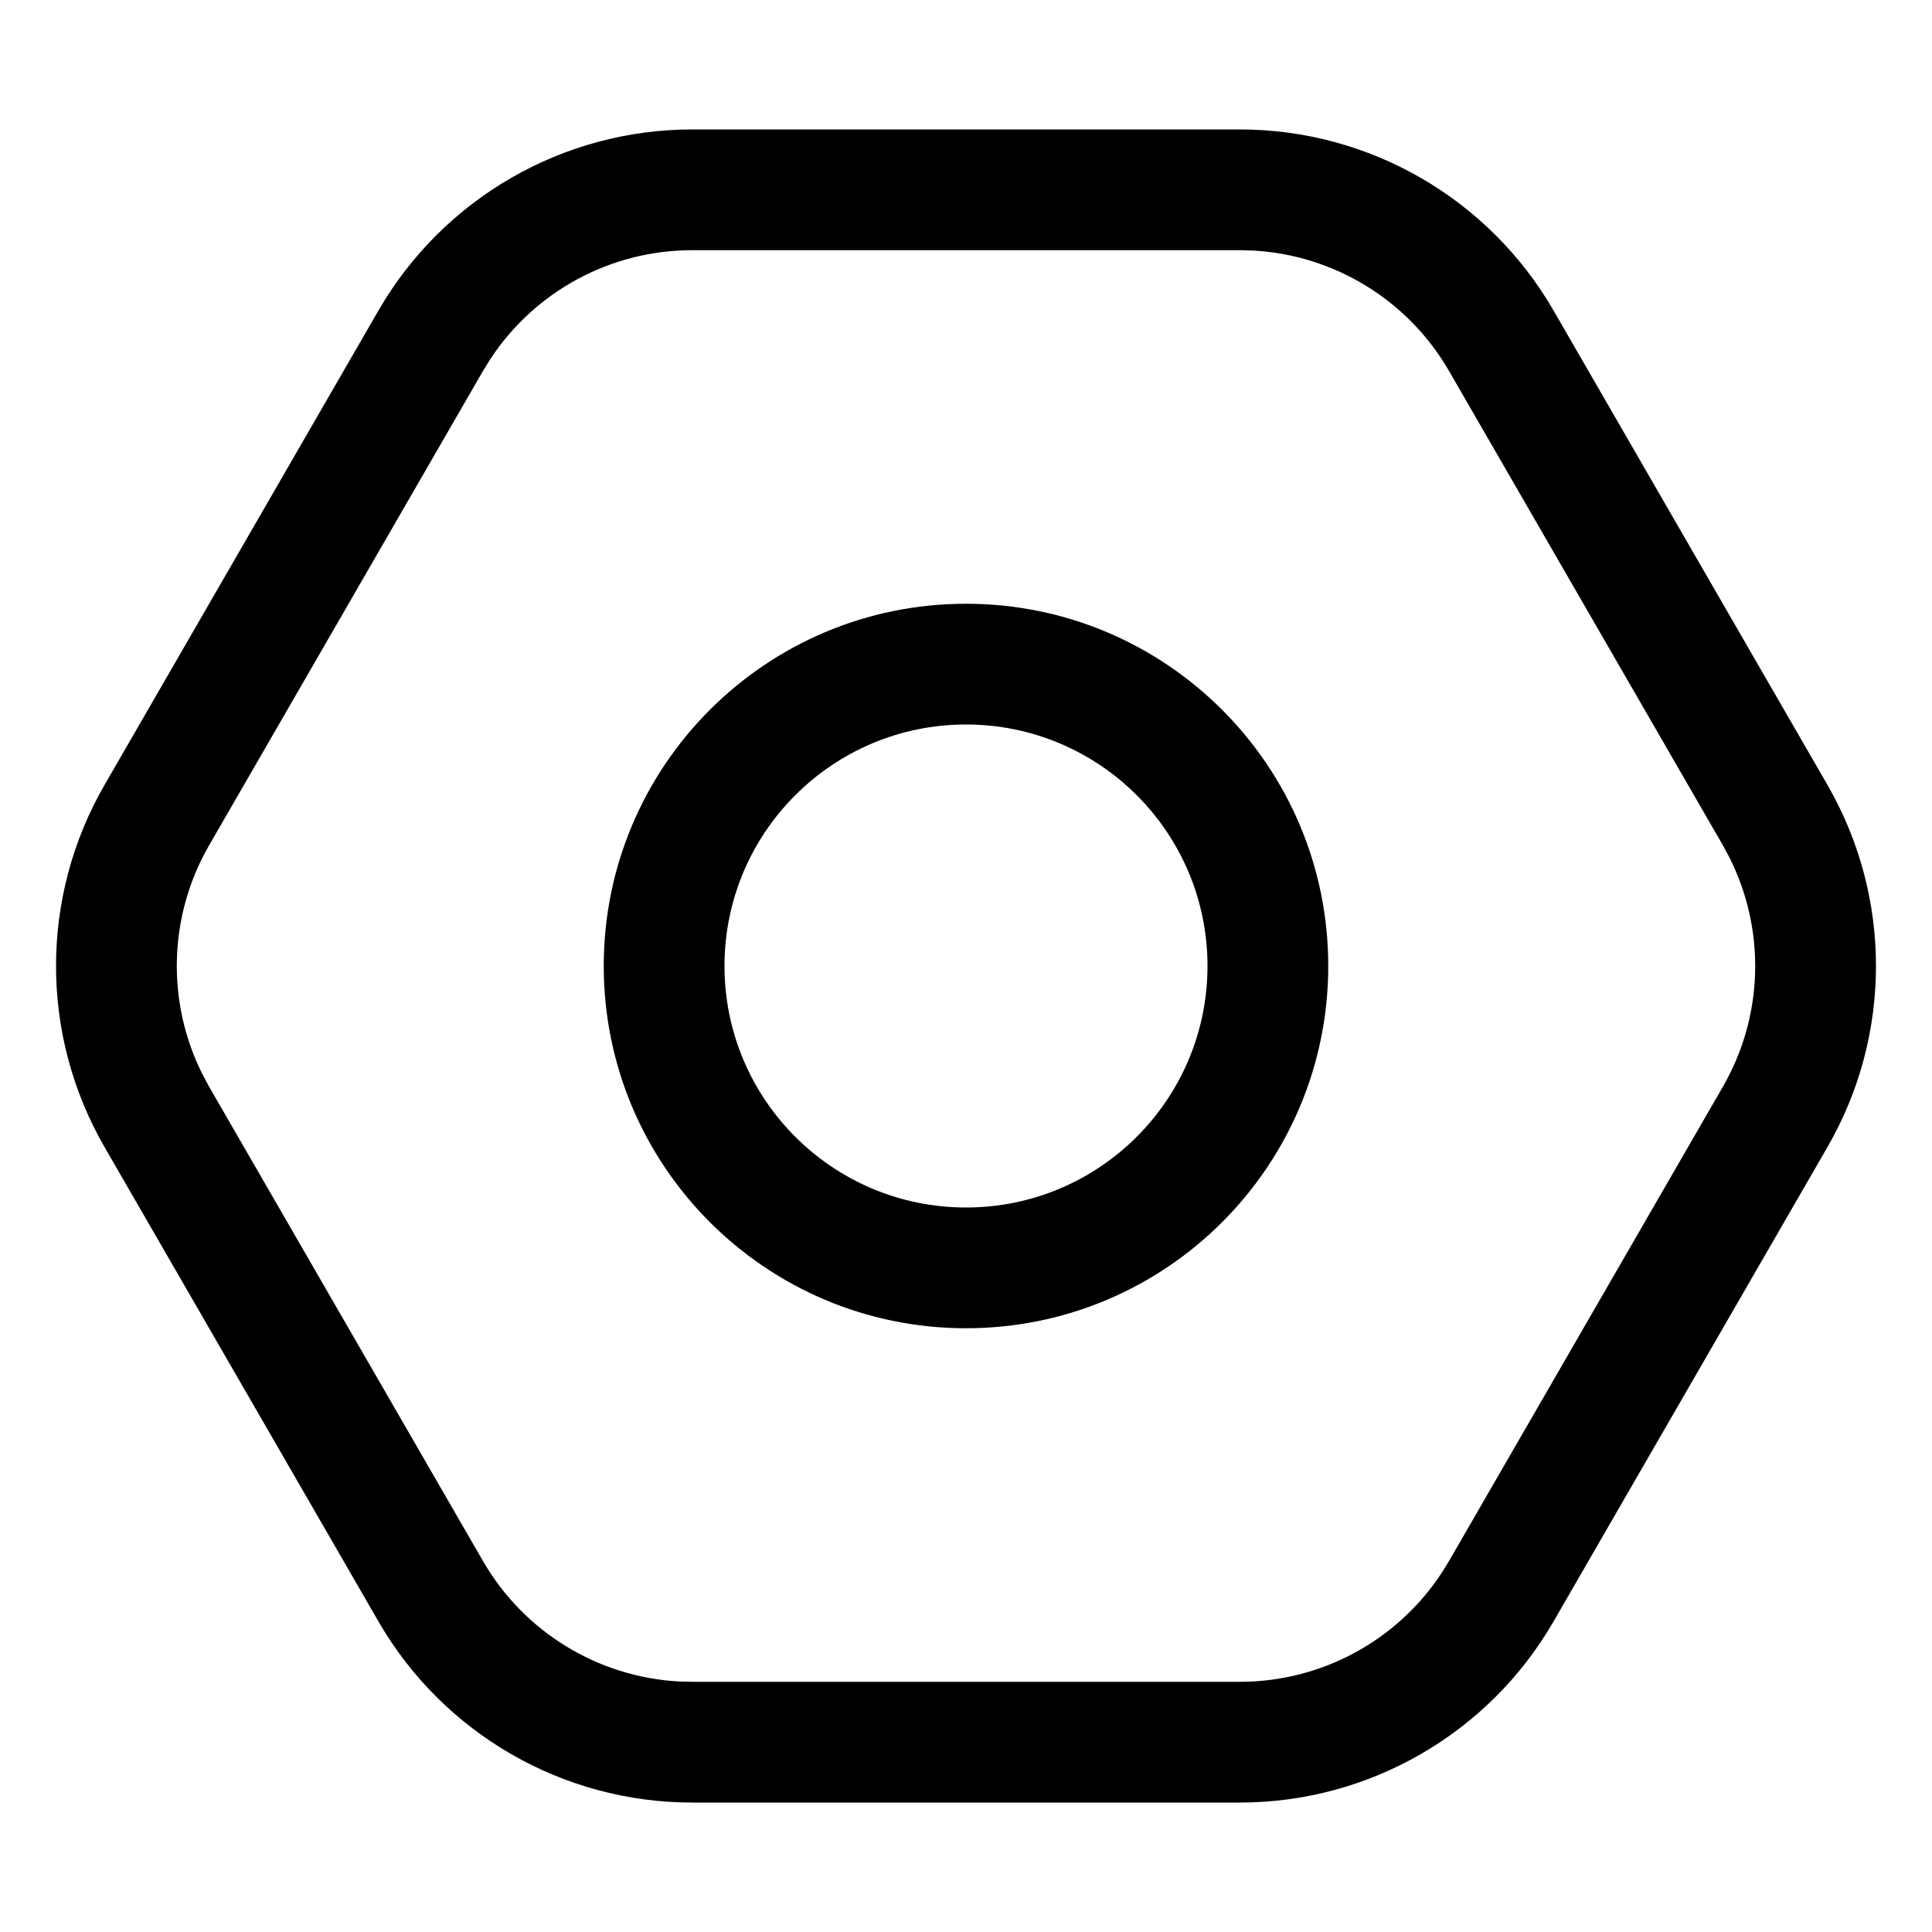 <?xml version="1.0" encoding="utf-8"?><!-- Скачано с сайта svg4.ru / Downloaded from svg4.ru -->
<svg width="800px" height="800px" viewBox="0 0 32 32" xmlns="http://www.w3.org/2000/svg">
<g fill="none" fill-rule="evenodd">
<path d="m0 0h32v32h-32z"/>
<path d="m20.536 2.144c2.144 0 4.124 1.144 5.196 3l4.536 7.856c1.072 1.856 1.072 4.144 0 6l-4.536 7.856c-1.072 1.856-3.053 3-5.196 3h-9.072c-2.144 0-4.124-1.144-5.196-3l-4.536-7.856c-1.072-1.856-1.072-4.144 0-6l4.536-7.856c1.072-1.856 3.053-3 5.196-3zm0 2h-9.072c-1.354 0-2.61.684-3.346 1.809l-.118.191-4.536 7.856c-.675 1.169-.712 2.594-.112 3.791l.112.209 4.536 7.856c.677 1.172 1.898 1.918 3.239 1.994l.225.006h9.072c1.354 0 2.61-.684 3.346-1.809l.118-.191 4.536-7.856c.675-1.169.712-2.594.112-3.791l-.112-.209-4.536-7.856c-.677-1.172-1.898-1.918-3.239-1.994zm-4.536 5.856c3.314 0 6 2.686 6 6s-2.686 6-6 6-6-2.686-6-6 2.686-6 6-6zm0 2c-2.209 0-4 1.791-4 4s1.791 4 4 4 4-1.791 4-4-1.791-4-4-4z" fill="#000000" fill-rule="nonzero"/>
</g>
</svg>